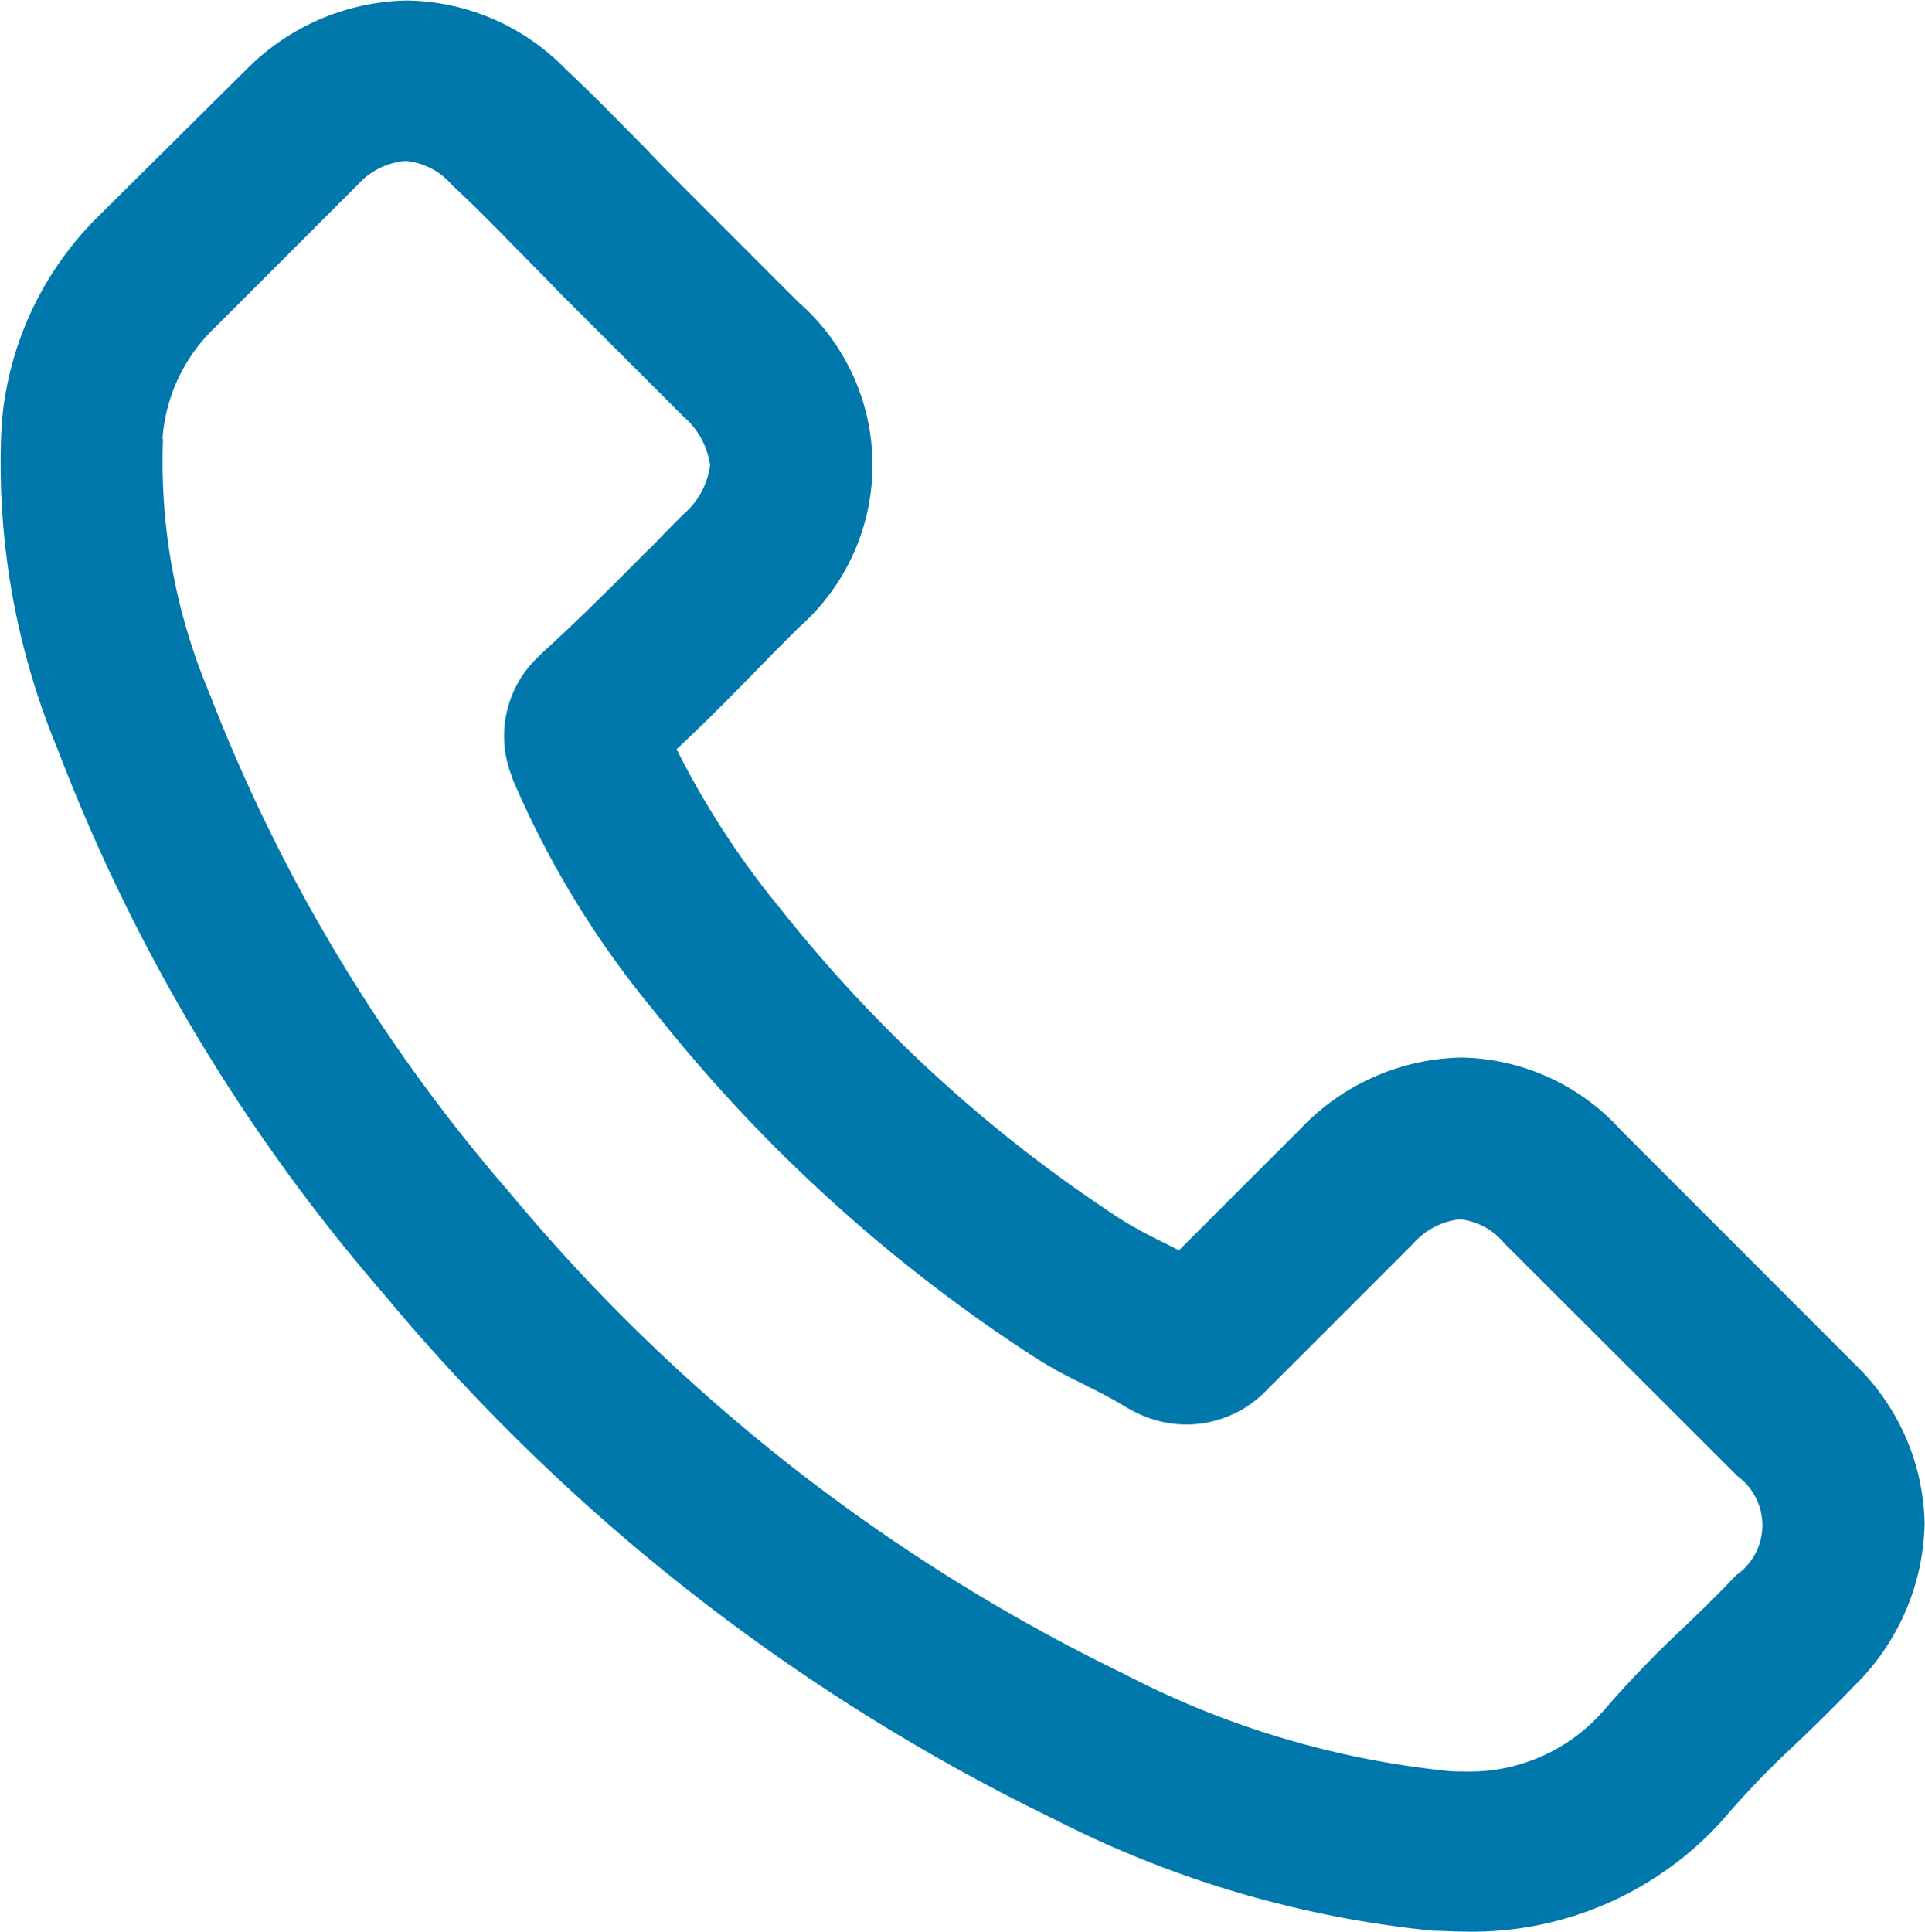 <svg xmlns="http://www.w3.org/2000/svg" width="15.139" height="15.192" viewBox="0 0 15.139 15.192">
  <path id="Path_22297" data-name="Path 22297" d="M94.462,19.681l-1.824-1.825a1.73,1.73,0,0,0-1.257-.57,1.79,1.79,0,0,0-1.268.566l-.95.95-.136-.069a3.427,3.427,0,0,1-.311-.169,11.254,11.254,0,0,1-2.687-2.448,6.7,6.7,0,0,1-.817-1.255c.241-.225.467-.455.682-.676.09-.092.185-.187.277-.279a1.7,1.7,0,0,0,0-2.56l-.906-.906c-.1-.1-.2-.2-.3-.308l0,0c-.2-.2-.411-.42-.624-.618a1.773,1.773,0,0,0-1.251-.541,1.822,1.822,0,0,0-1.263.544L80.68,10.655a2.575,2.575,0,0,0-.776,1.658,5.857,5.857,0,0,0,.438,2.543,14.377,14.377,0,0,0,2.57,4.293,15.847,15.847,0,0,0,5.263,4.123l0,0a8.345,8.345,0,0,0,2.992.881h.014c.067,0,.136.006.21.006a2.649,2.649,0,0,0,2.051-.881c.009-.011.021-.023.034-.04a6.944,6.944,0,0,1,.515-.533l.043-.041c.175-.167.313-.305.435-.432a1.839,1.839,0,0,0,.558-1.283,1.786,1.786,0,0,0-.567-1.269Zm-13.293-7.26a1.339,1.339,0,0,1,.408-.872l1.13-1.13a.565.565,0,0,1,.375-.184.543.543,0,0,1,.36.185l.009.009c.172.159.337.328.512.506l.08.081.159.162c.052.052.1.106.156.159l.909.909a.613.613,0,0,1,.208.383.613.613,0,0,1-.208.383c-.048.048-.1.1-.143.144s-.093.1-.141.143l-.064.064c-.256.259-.5.5-.762.739l-.026.026a.856.856,0,0,0-.216.943c0,.011.006.018.009.028l.006.015a7.45,7.45,0,0,0,1.1,1.8l0,0a12.43,12.43,0,0,0,2.992,2.725,3.347,3.347,0,0,0,.359.2c.021.011.044.021.066.034l0,0a3.425,3.425,0,0,1,.311.169l.028.015.028.015a.905.905,0,0,0,.414.1.88.88,0,0,0,.638-.284l1.137-1.137a.571.571,0,0,1,.371-.193.522.522,0,0,1,.346.187l0,0,1.836,1.833a.478.478,0,0,1-.012.779l0,0c-.129.138-.265.27-.394.394l-.037.035a8.487,8.487,0,0,0-.615.641A1.4,1.4,0,0,1,91.4,22.9c-.043,0-.092,0-.141-.006a7.082,7.082,0,0,1-2.524-.759,14.532,14.532,0,0,1-4.84-3.792,13.291,13.291,0,0,1-2.357-3.922,4.684,4.684,0,0,1-.365-2Z" transform="translate(-79.891 -8.969)" fill="#0078ac"/>
</svg>
